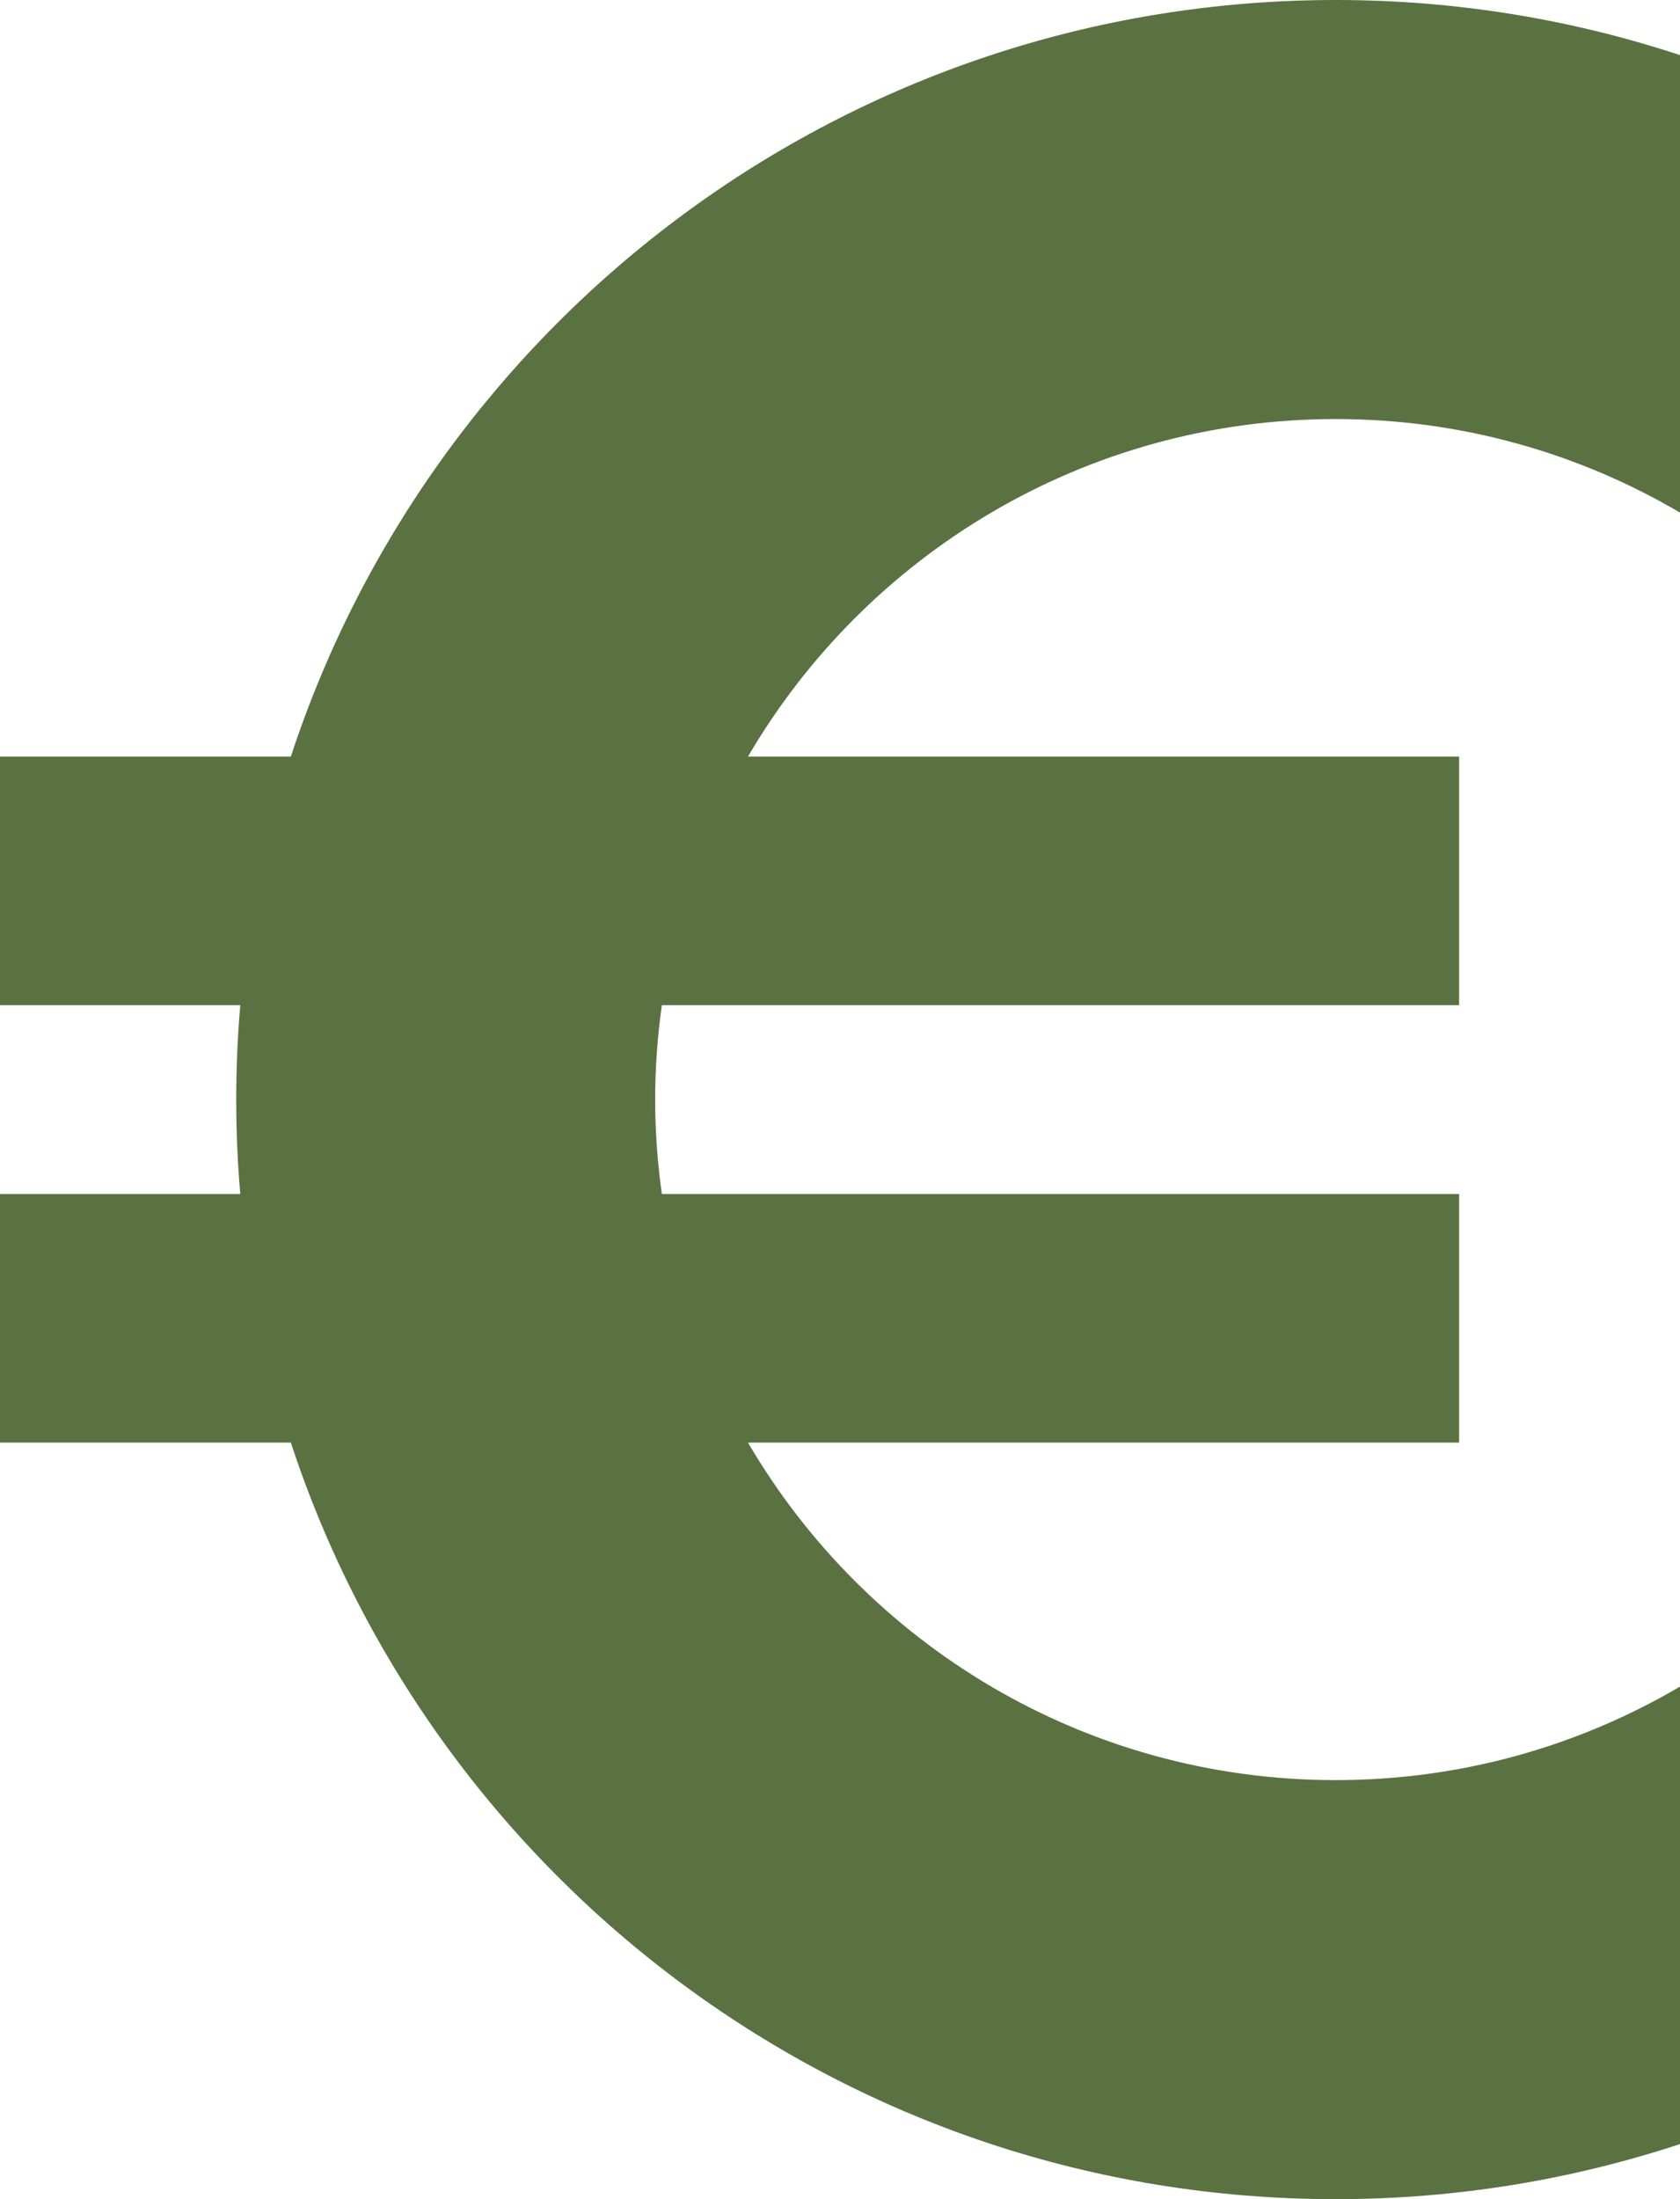 <?xml version="1.0" encoding="UTF-8" standalone="no"?><svg xmlns="http://www.w3.org/2000/svg" xmlns:xlink="http://www.w3.org/1999/xlink" fill="#000000" height="100" preserveAspectRatio="xMidYMid meet" version="1" viewBox="11.8 0.0 76.4 100.0" width="76.4" zoomAndPan="magnify"><g id="change1_1"><path d="M 72.543 19.055 C 78.262 19.055 83.609 20.609 88.207 23.312 L 88.207 2.508 C 83.281 0.883 78.016 0 72.543 0 C 50.375 0 31.578 14.426 25.027 34.402 L 11.793 34.402 L 11.793 45.707 L 22.727 45.707 C 22.605 47.121 22.543 48.555 22.543 50 C 22.543 51.445 22.605 52.879 22.727 54.293 L 11.793 54.293 L 11.793 65.598 L 25.027 65.598 C 31.578 85.574 50.375 100 72.543 100 C 78.016 100 83.281 99.117 88.207 97.492 L 88.207 76.688 C 83.609 79.391 78.262 80.945 72.543 80.945 C 61.141 80.945 51.184 74.777 45.816 65.598 L 78.156 65.598 L 78.156 54.293 L 41.898 54.293 C 41.703 52.887 41.594 51.457 41.594 50 C 41.594 48.543 41.703 47.113 41.898 45.707 L 78.156 45.707 L 78.156 34.402 L 45.816 34.402 C 51.184 25.223 61.141 19.055 72.543 19.055" fill="#5a7242"/></g></svg>